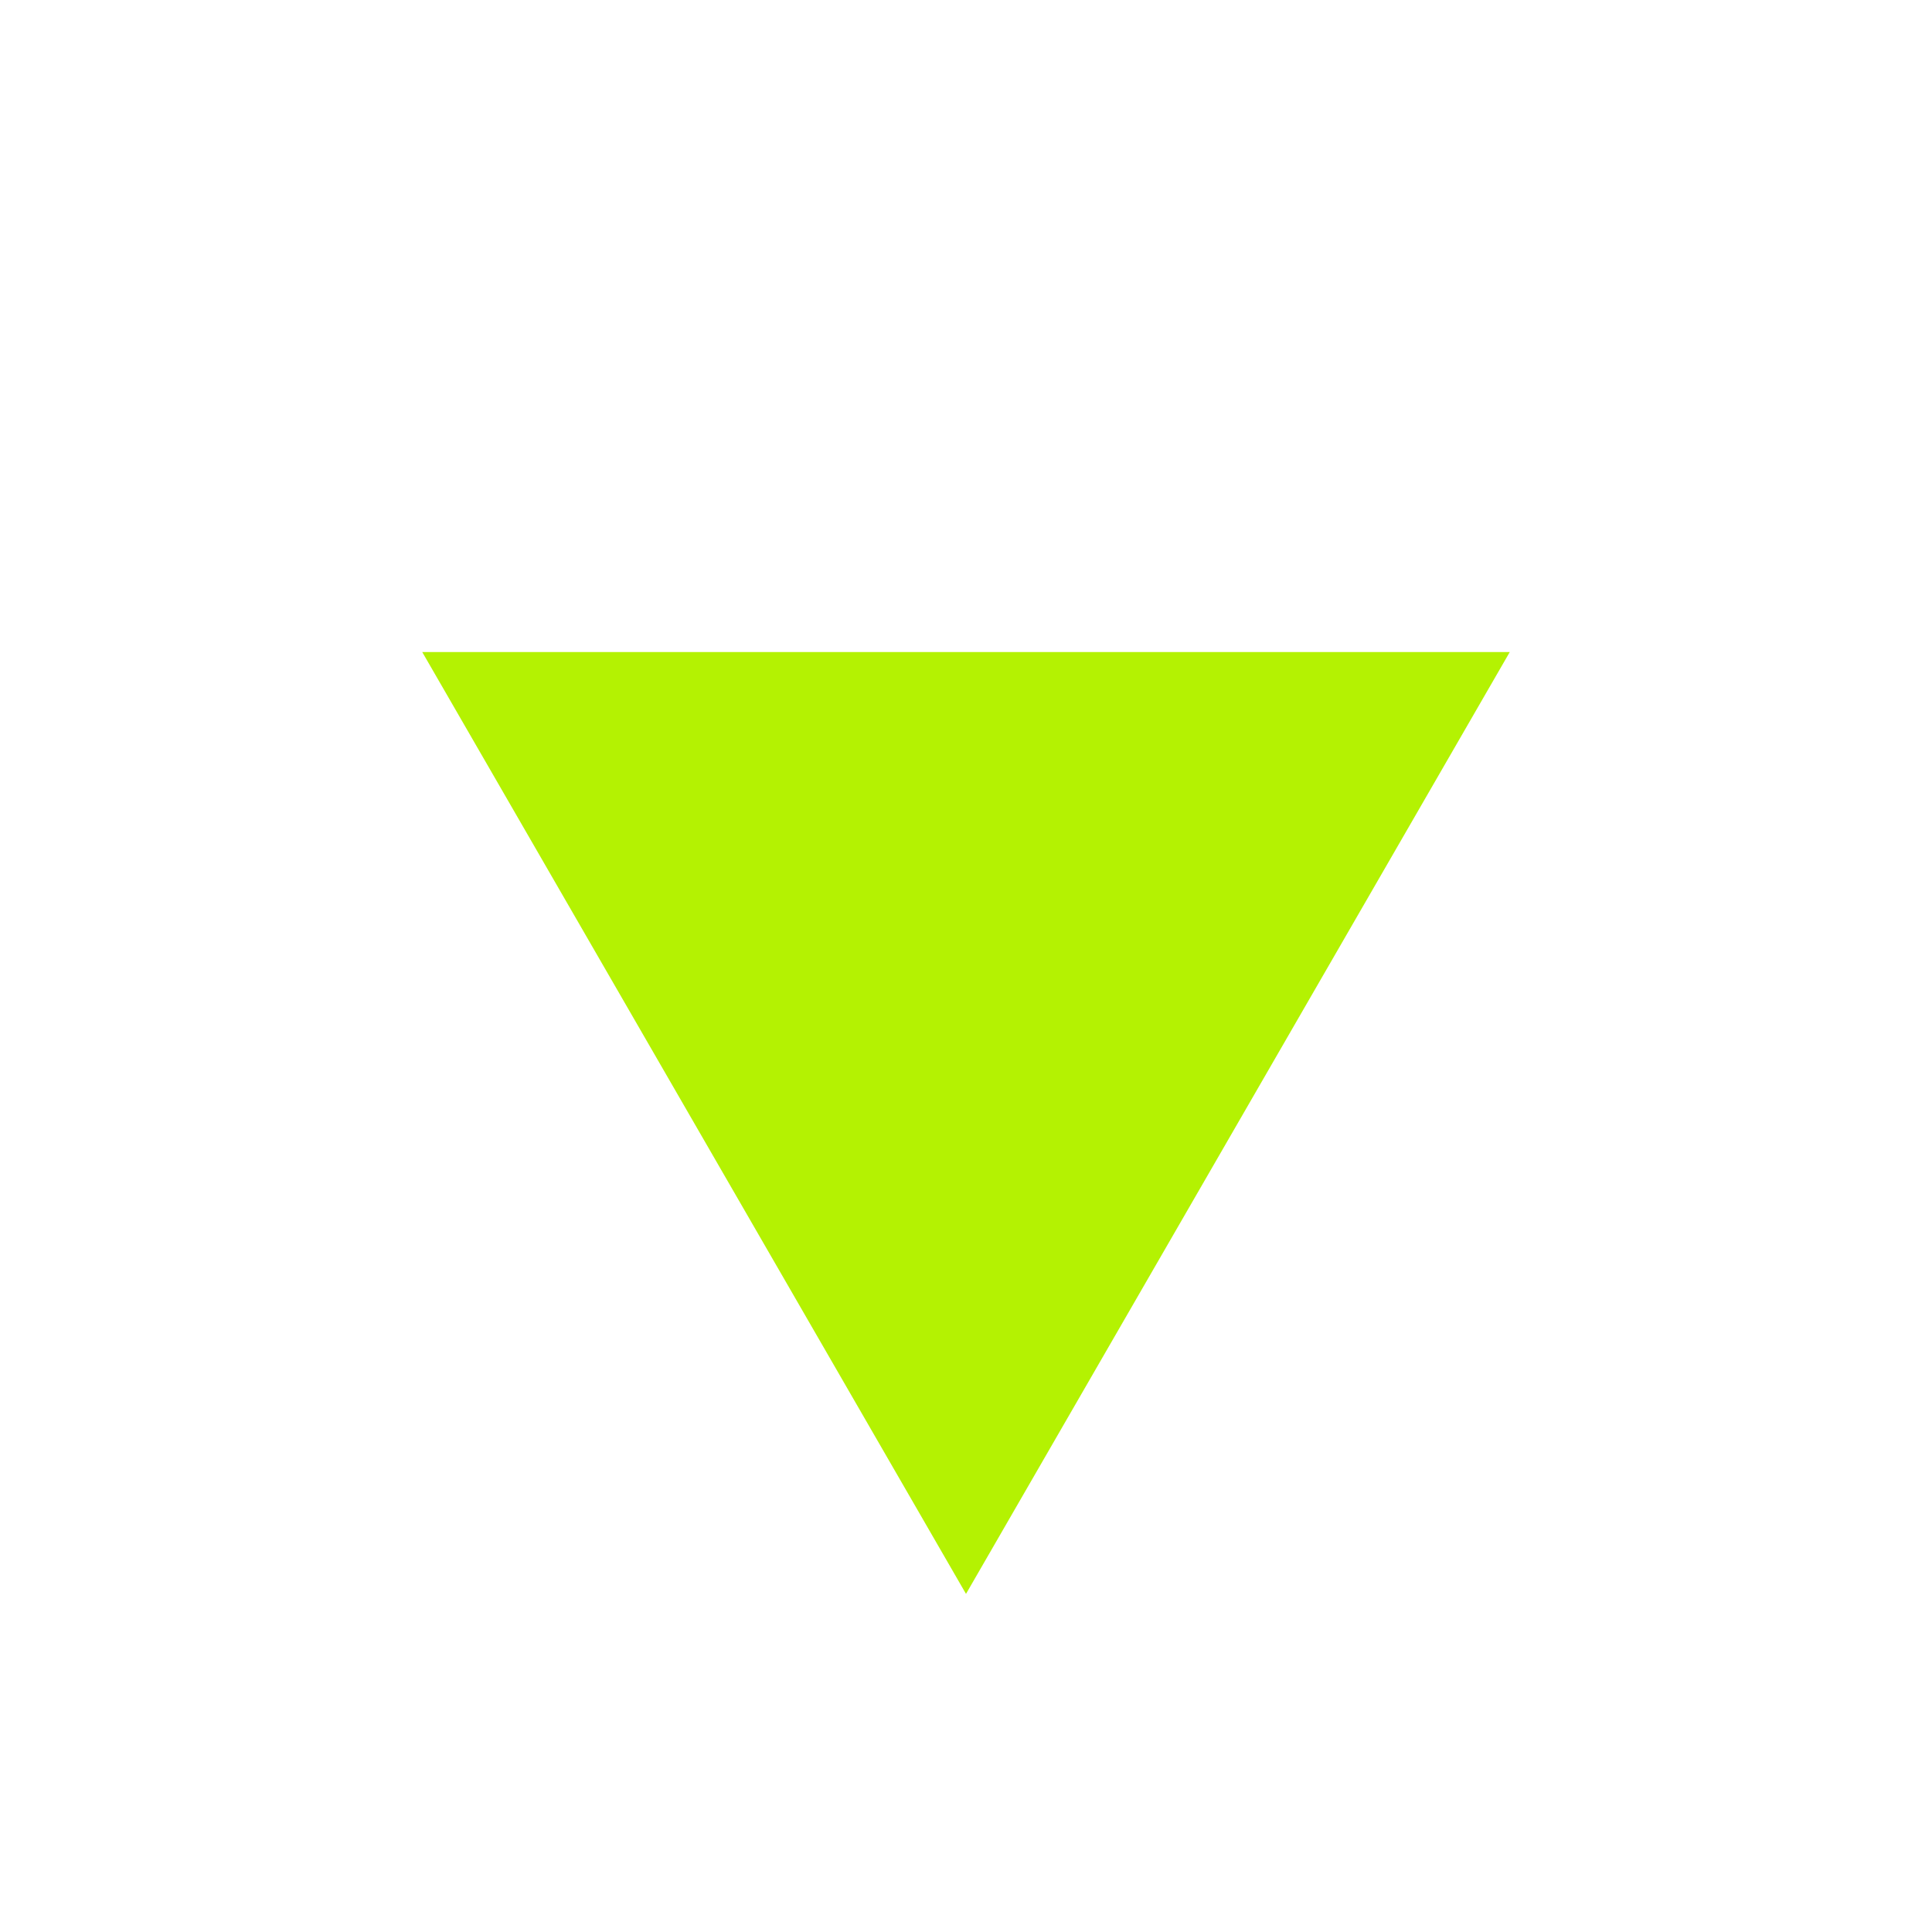 <?xml version="1.0" encoding="UTF-8"?> <svg xmlns="http://www.w3.org/2000/svg" width="40" height="40" viewBox="0 0 40 40" fill="none"> <path d="M20 33L8.742 13.5L31.258 13.5L20 33Z" fill="#B4F202"></path> </svg> 